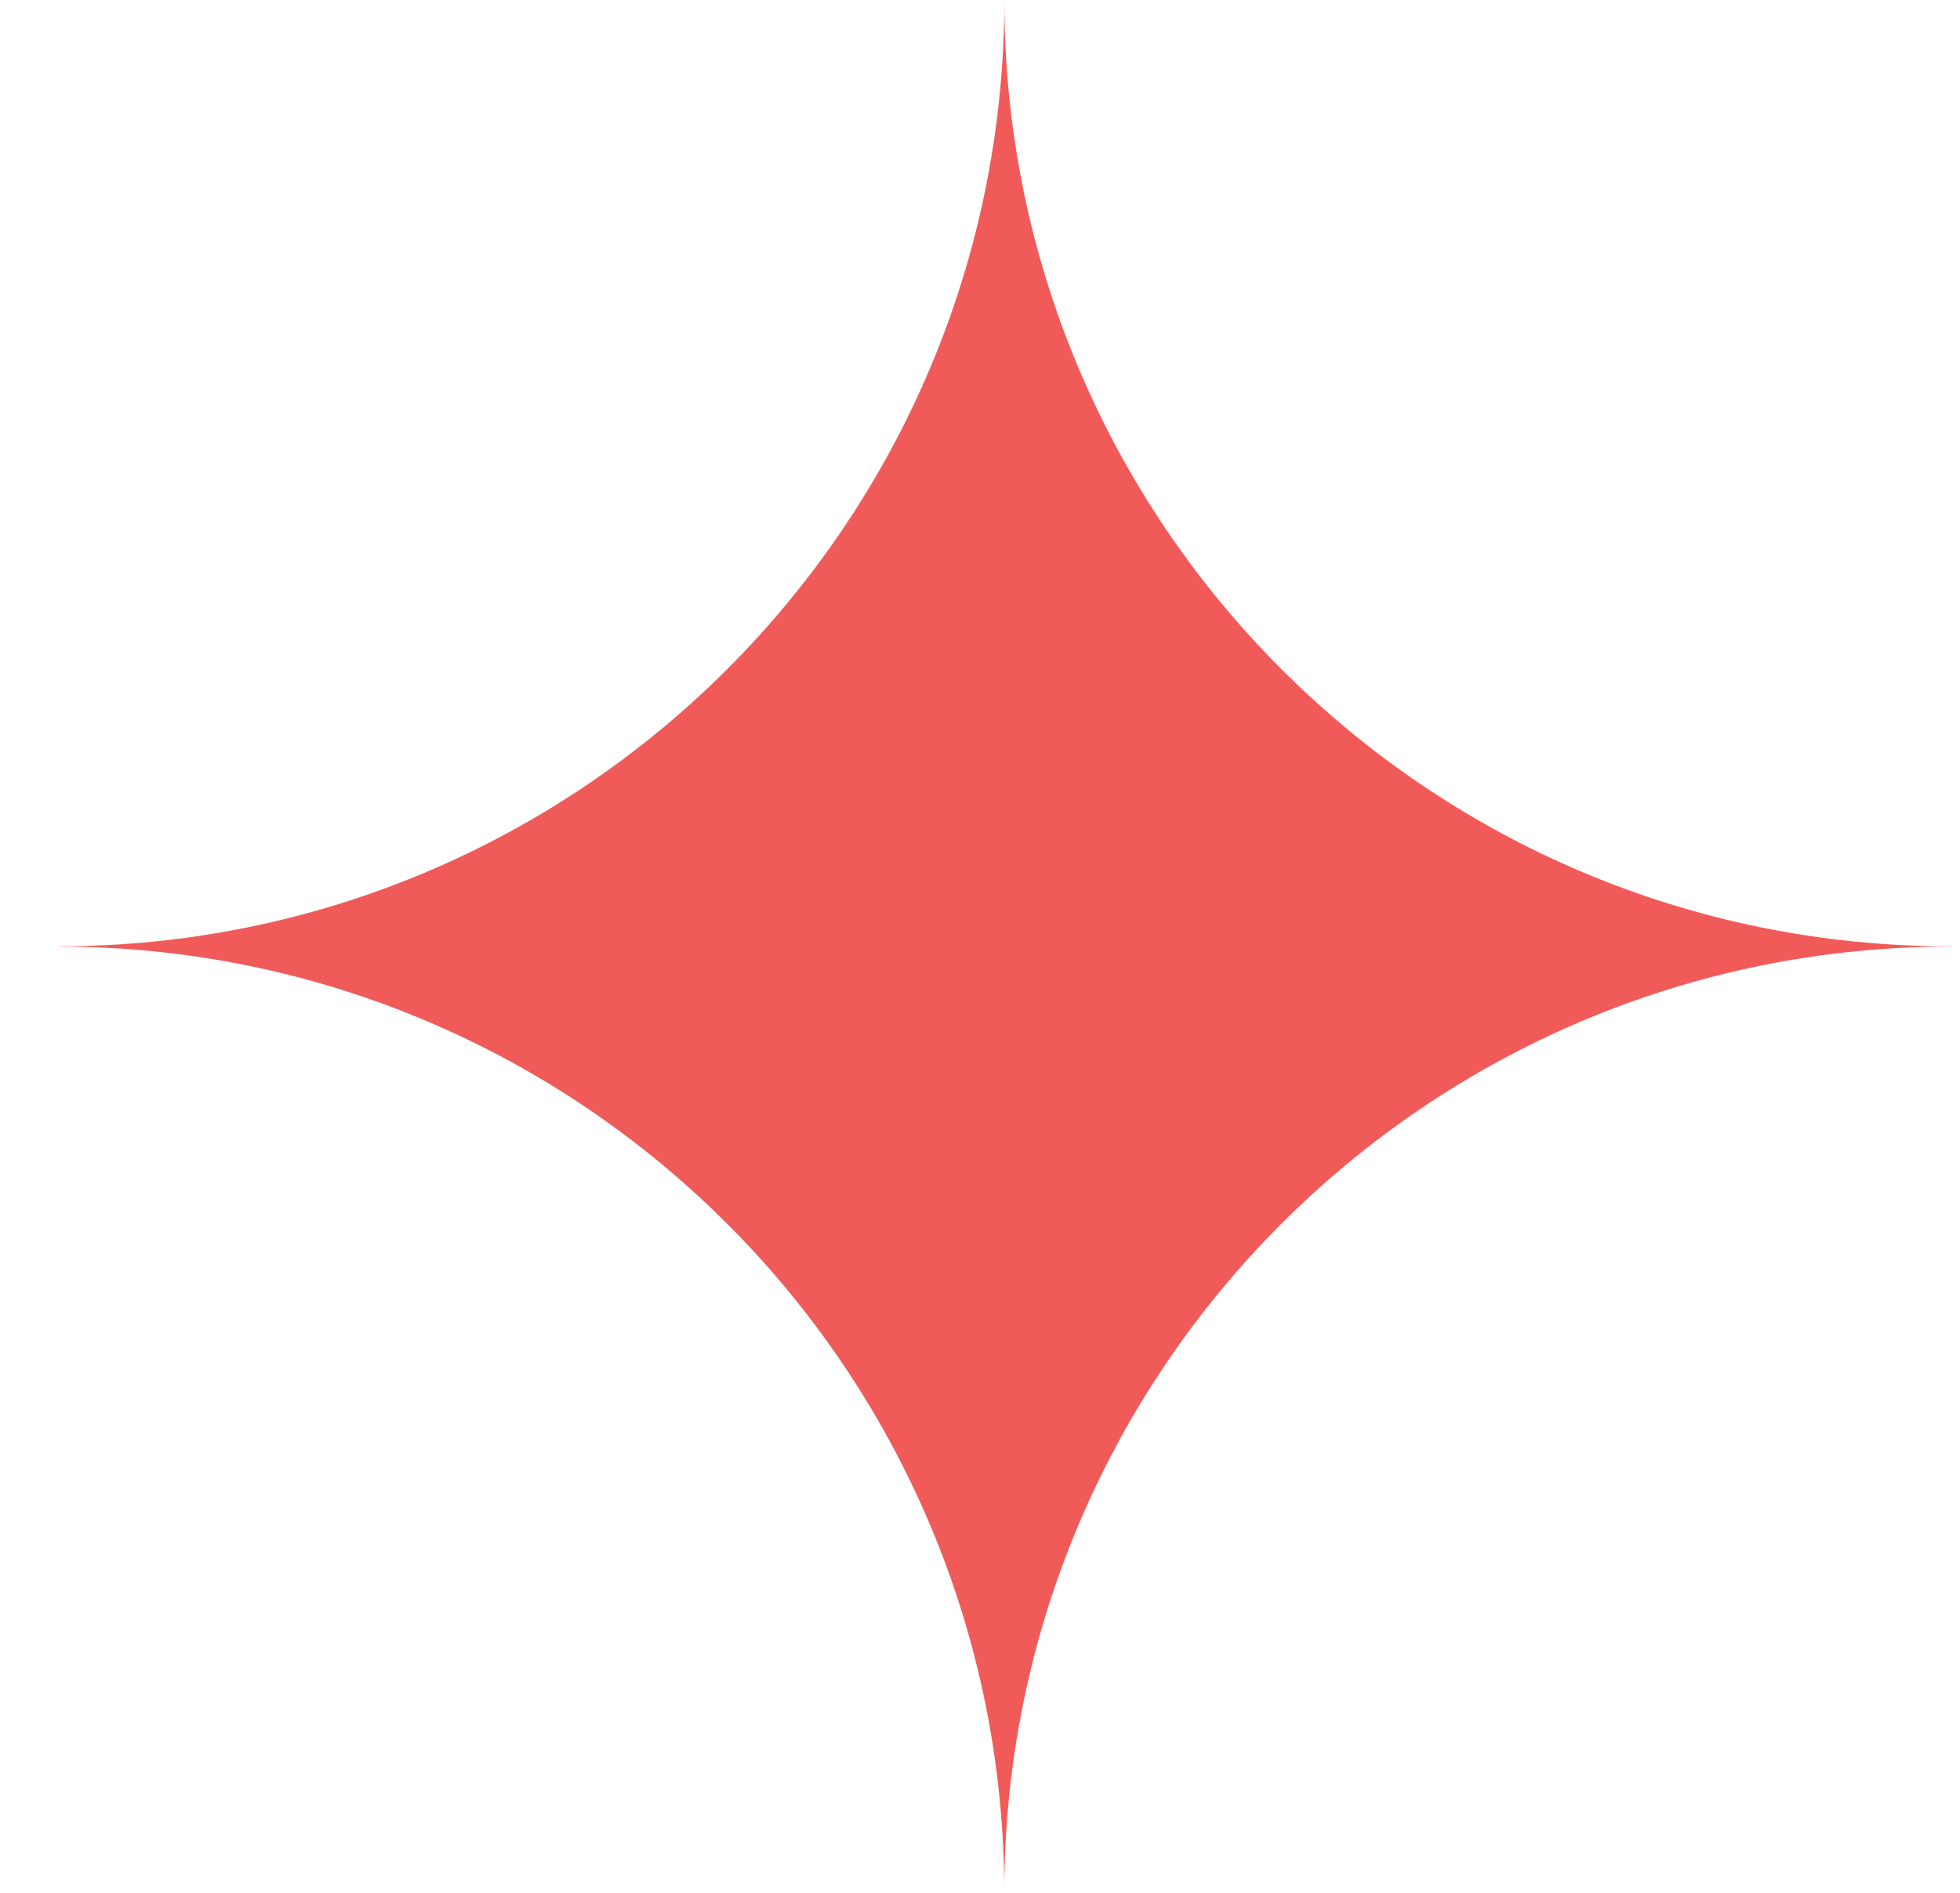 <svg width="29" height="28" viewBox="0 0 29 28" fill="none" xmlns="http://www.w3.org/2000/svg">
<path d="M14.86 0C14.86 7.732 21.127 13.999 28.858 13.999L28.872 14.001L28.863 14.002C21.127 14.002 14.859 20.268 14.859 28C14.859 20.268 8.59 14.002 0.859 14.002L0.851 14.001L0.859 13.999C8.591 13.999 14.86 7.733 14.86 0Z" fill="#F05B59"/>
</svg>
